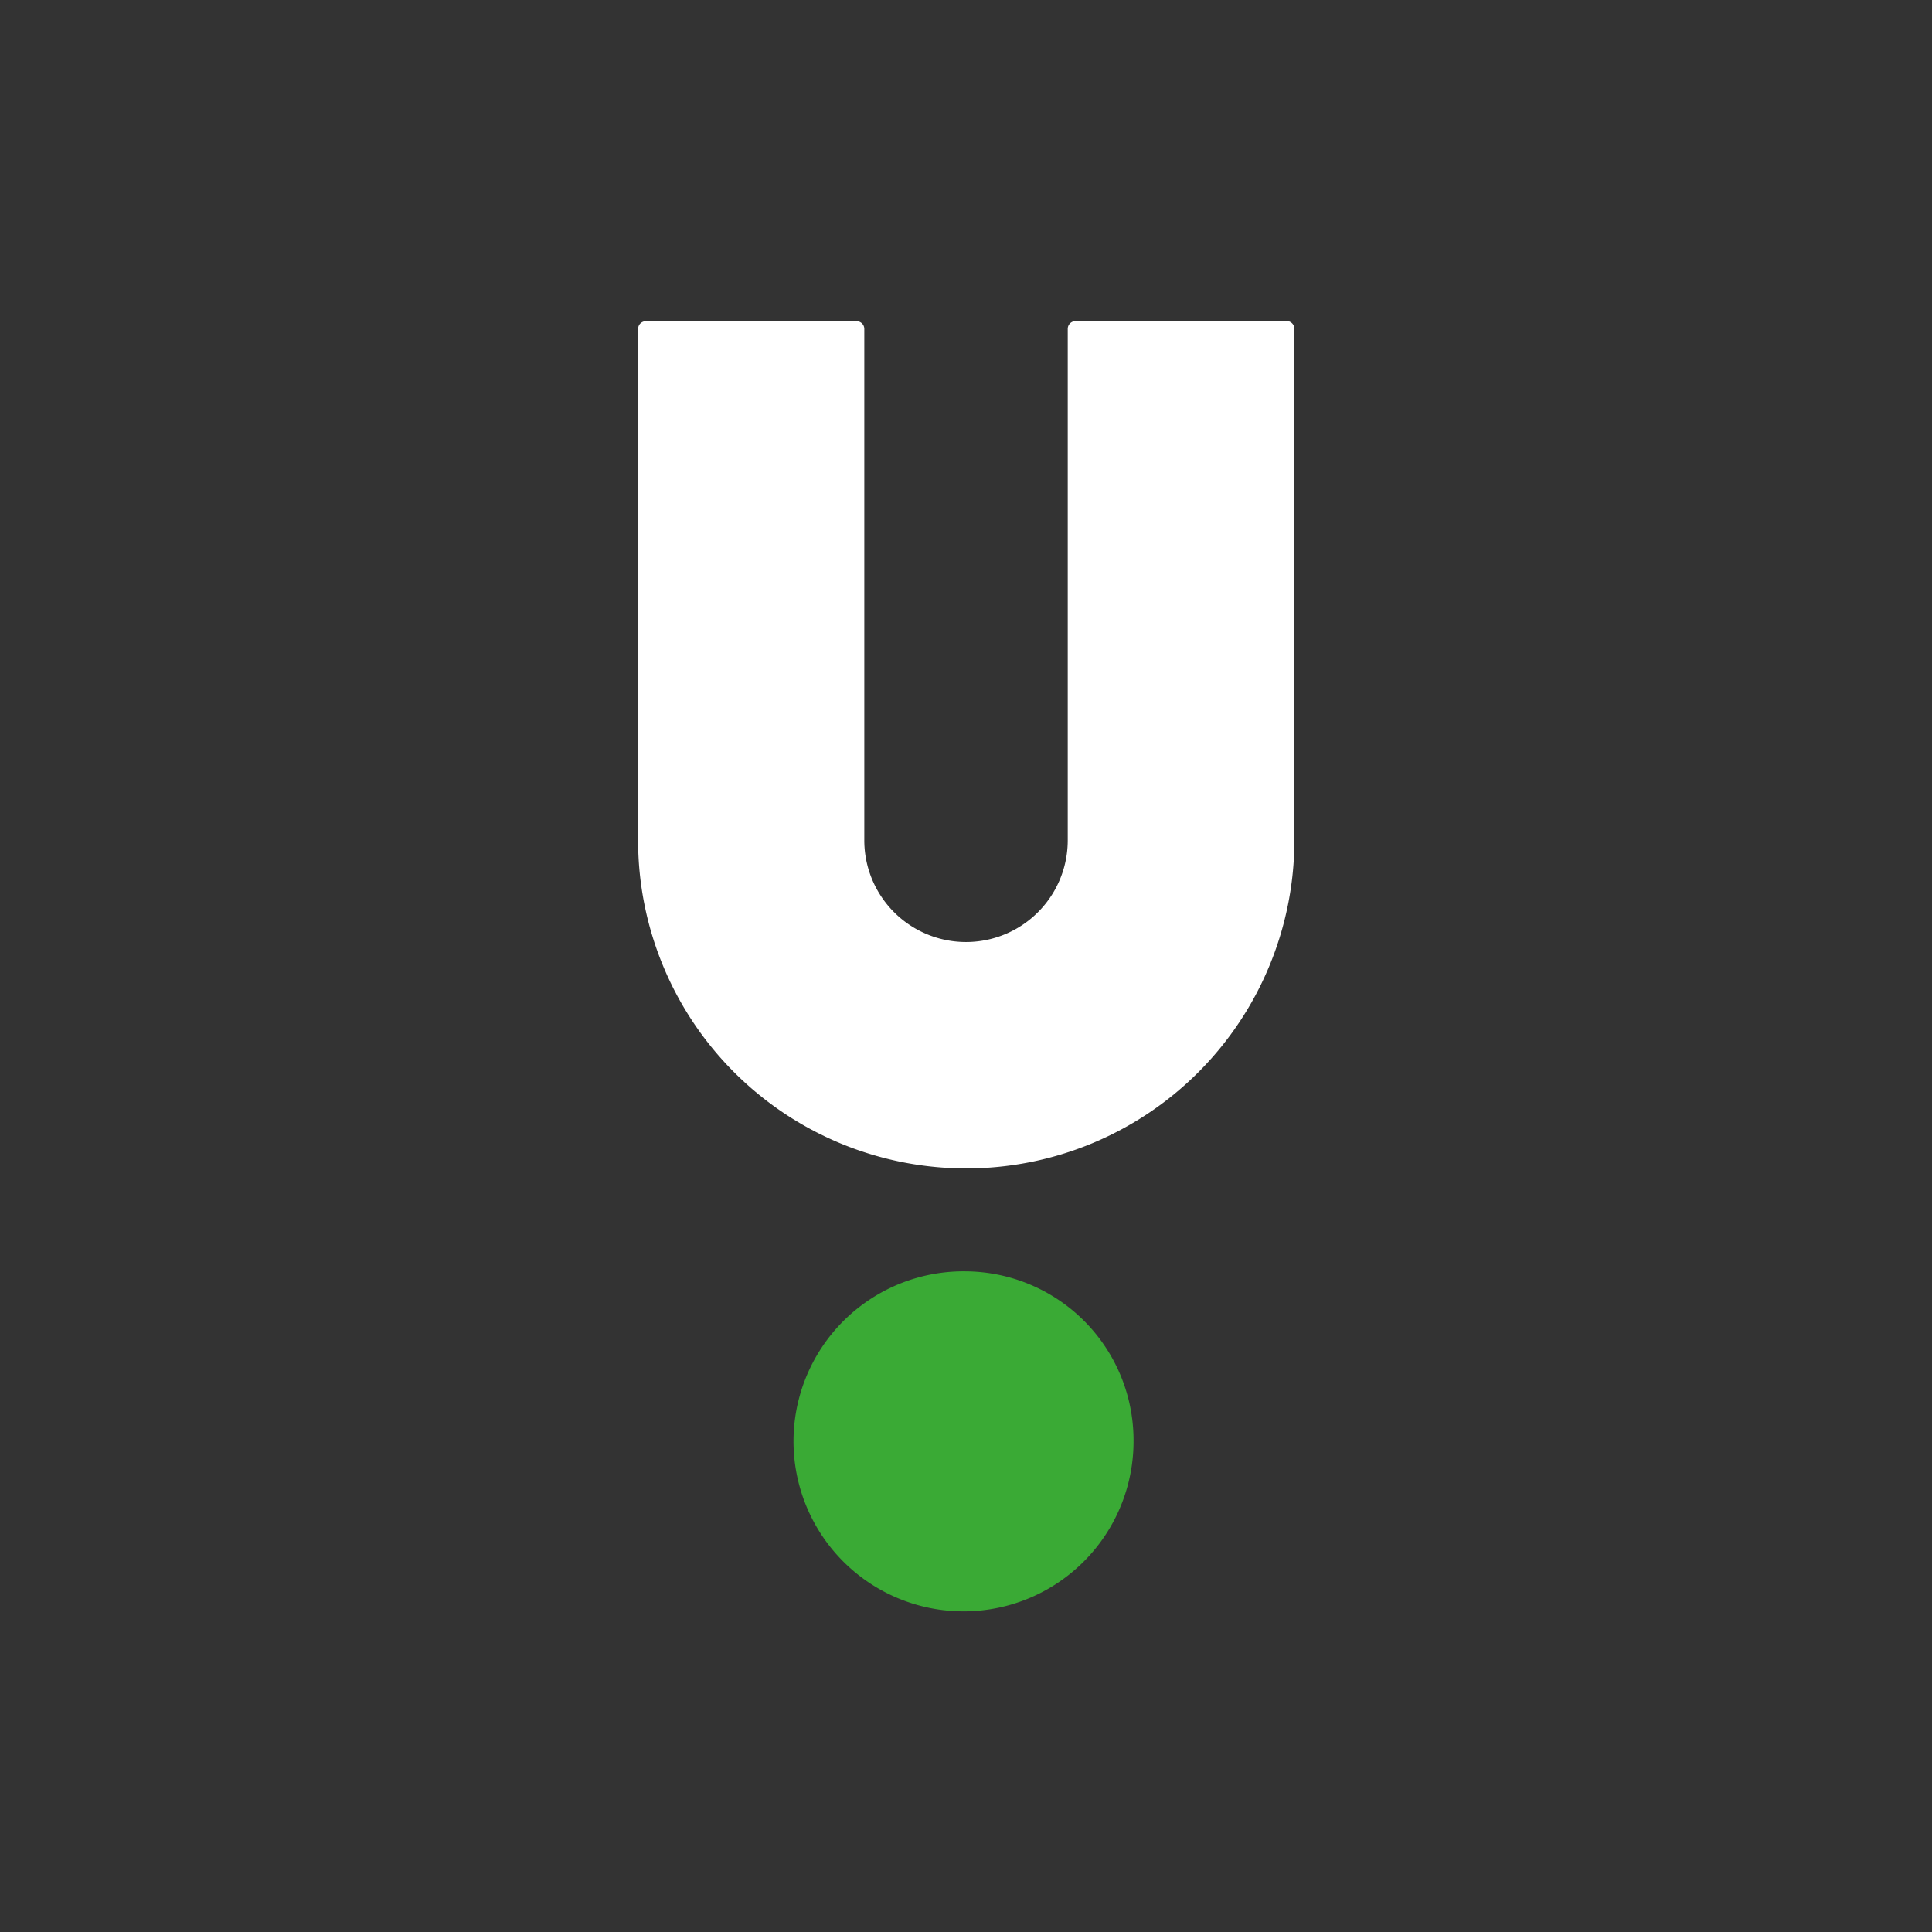 <svg xmlns="http://www.w3.org/2000/svg" width="50" height="50"><rect width="100%" height="100%" fill="#333333" stroke="none"/><path fill="#3aaa35" d="M24.984 32.902a4.4 4.4 0 104.352 4.4 4.374 4.374 0 00-4.352-4.4"/><path fill="#fff" d="M33.287 8.309h-5.449a.207.207 0 00-.145.06.2.2 0 00-.06.145v13.233a2.632 2.632 0 11-5.265 0V8.513a.2.2 0 00-.2-.2h-5.449a.2.2 0 00-.205.2v13.234a8.492 8.492 0 1016.984 0V8.514a.2.2 0 00-.211-.205z"/></svg>